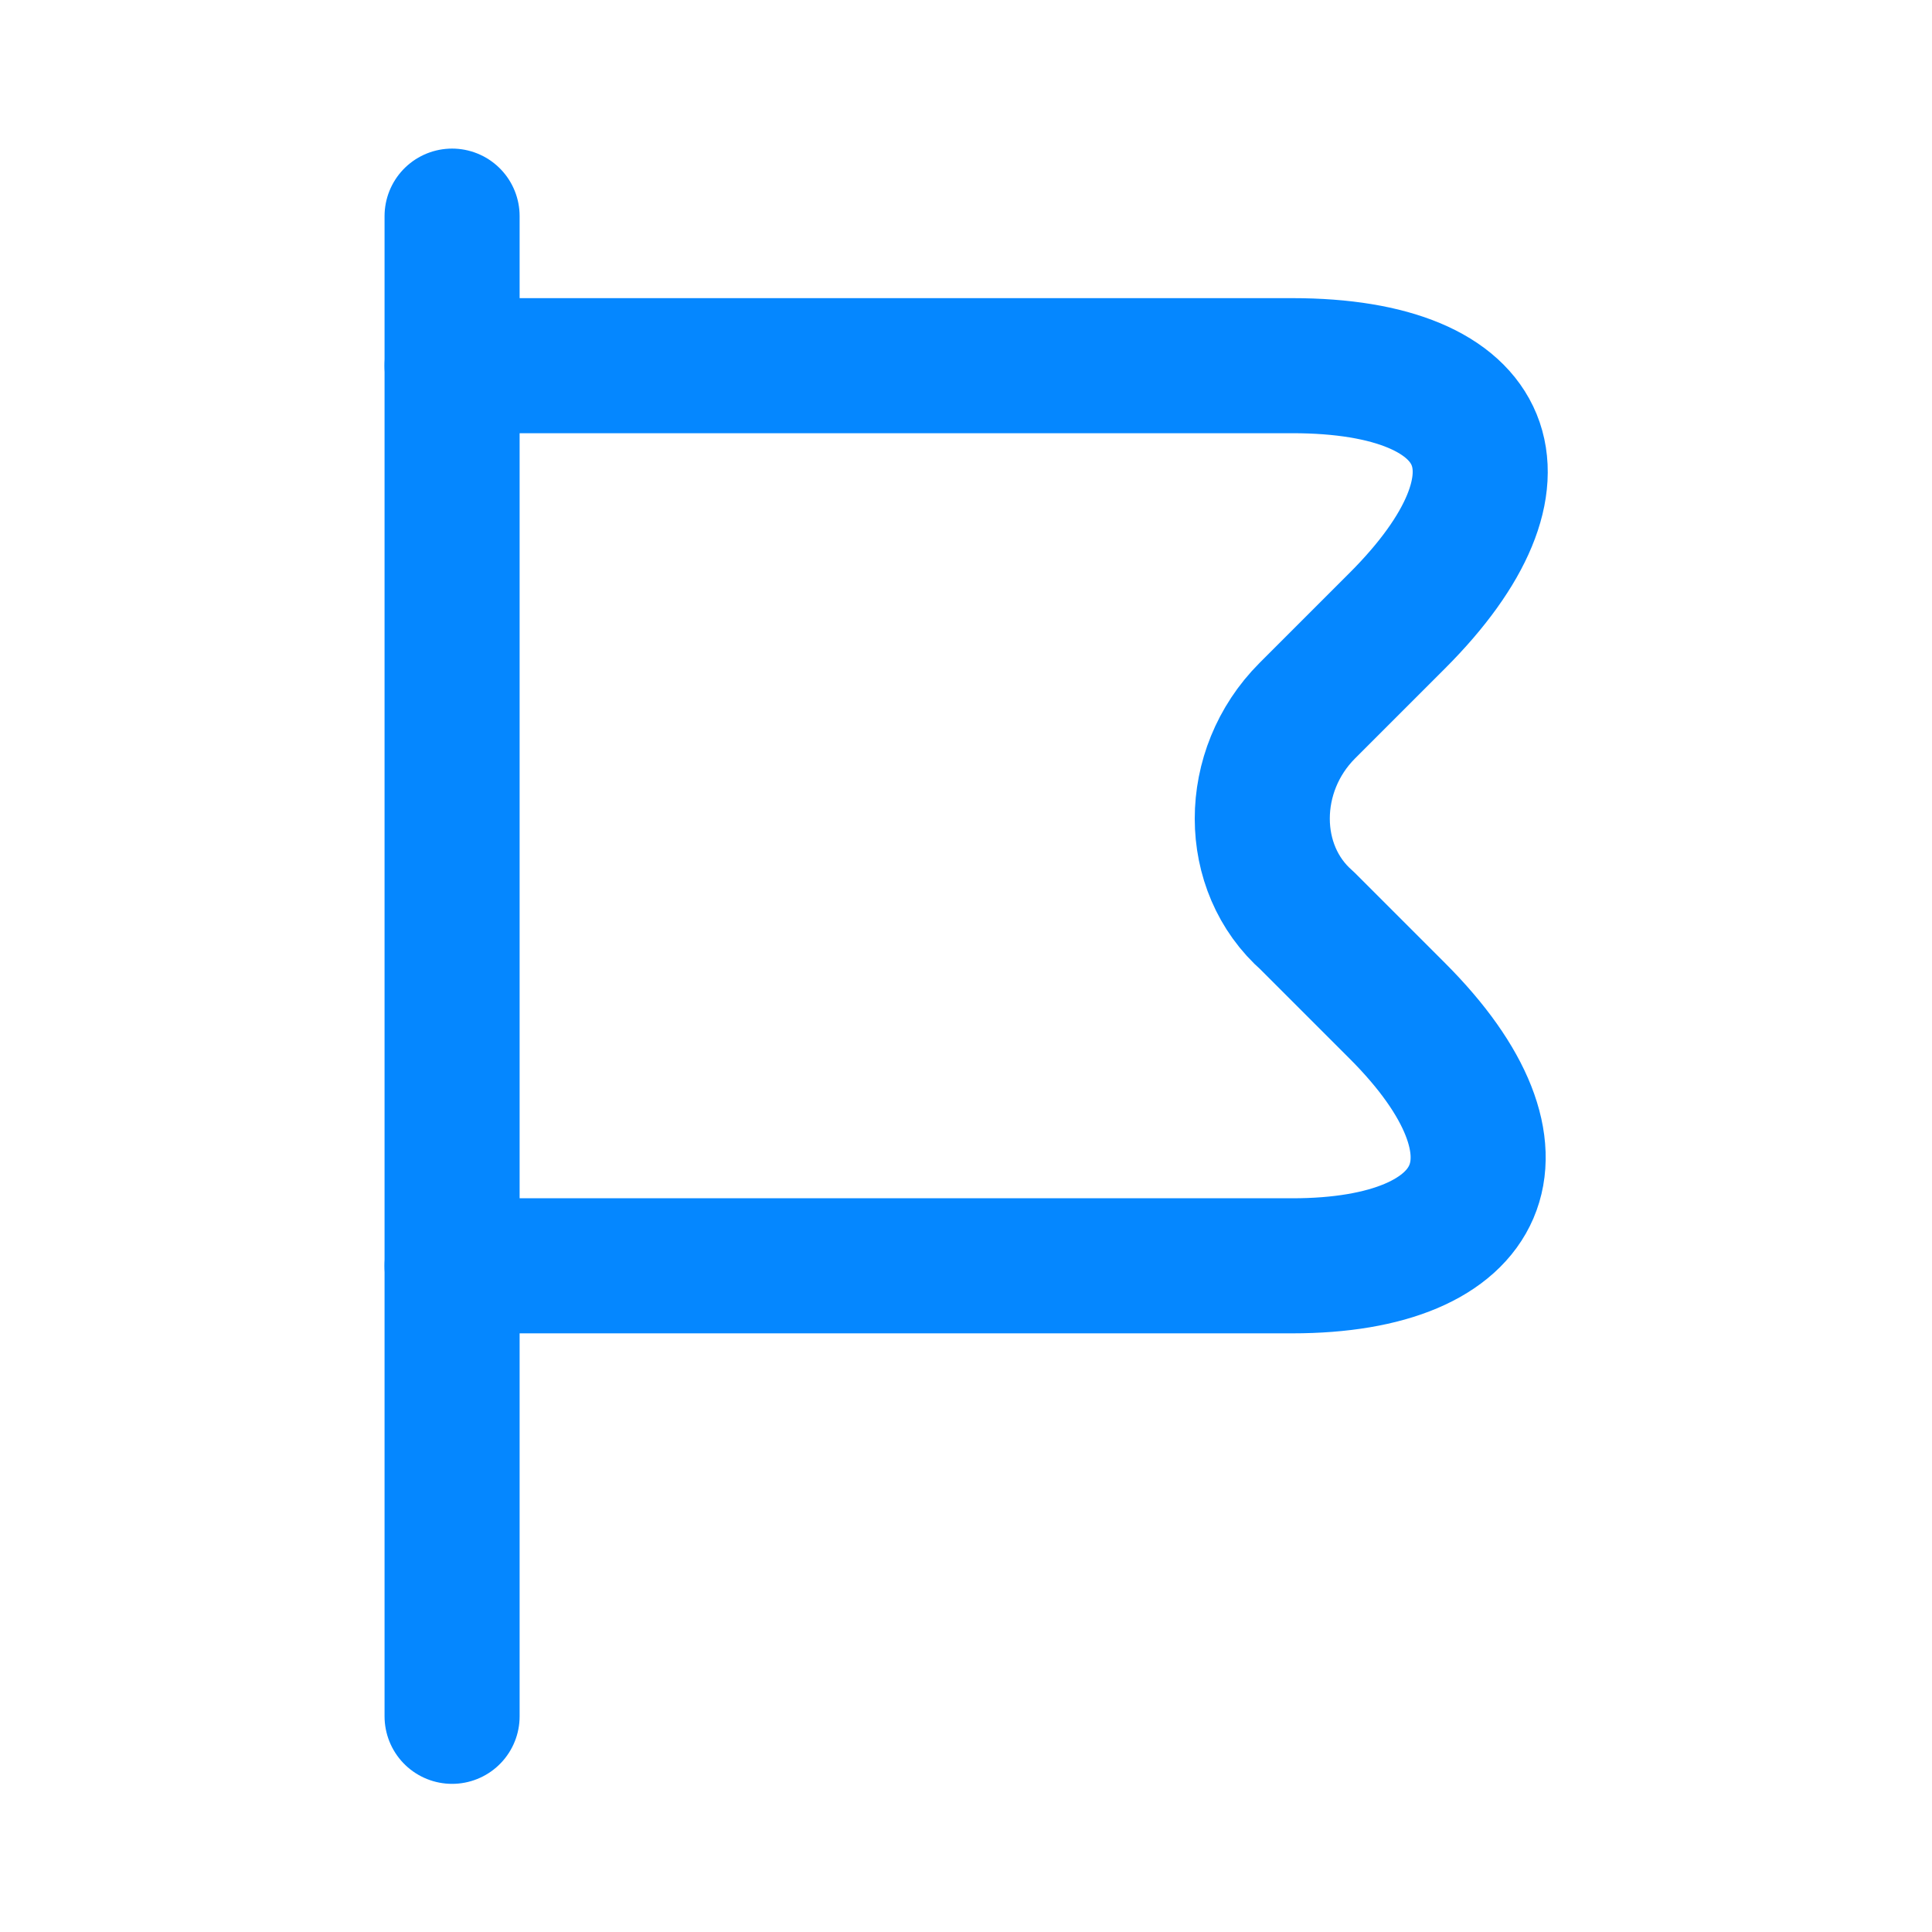 <svg width="22" height="22" viewBox="0 0 22 22" fill="none" xmlns="http://www.w3.org/2000/svg">
<g id="vuesax/linear/flag">
<g id="flag">
<path id="Vector" d="M5.148 2.461V19.544" stroke="#0587FF" stroke-width="1.538" stroke-miterlimit="10" stroke-linecap="round" stroke-linejoin="round"/>
<path id="Vector_2" d="M5.148 4.164H14.715C17.021 4.164 17.534 5.445 15.911 7.068L14.886 8.093C14.203 8.777 14.203 9.887 14.886 10.485L15.911 11.51C17.534 13.133 16.936 14.414 14.715 14.414H5.148" stroke="#0587FF" stroke-width="1.538" stroke-miterlimit="10" stroke-linecap="round" stroke-linejoin="round"/>
</g>
</g>
</svg>

